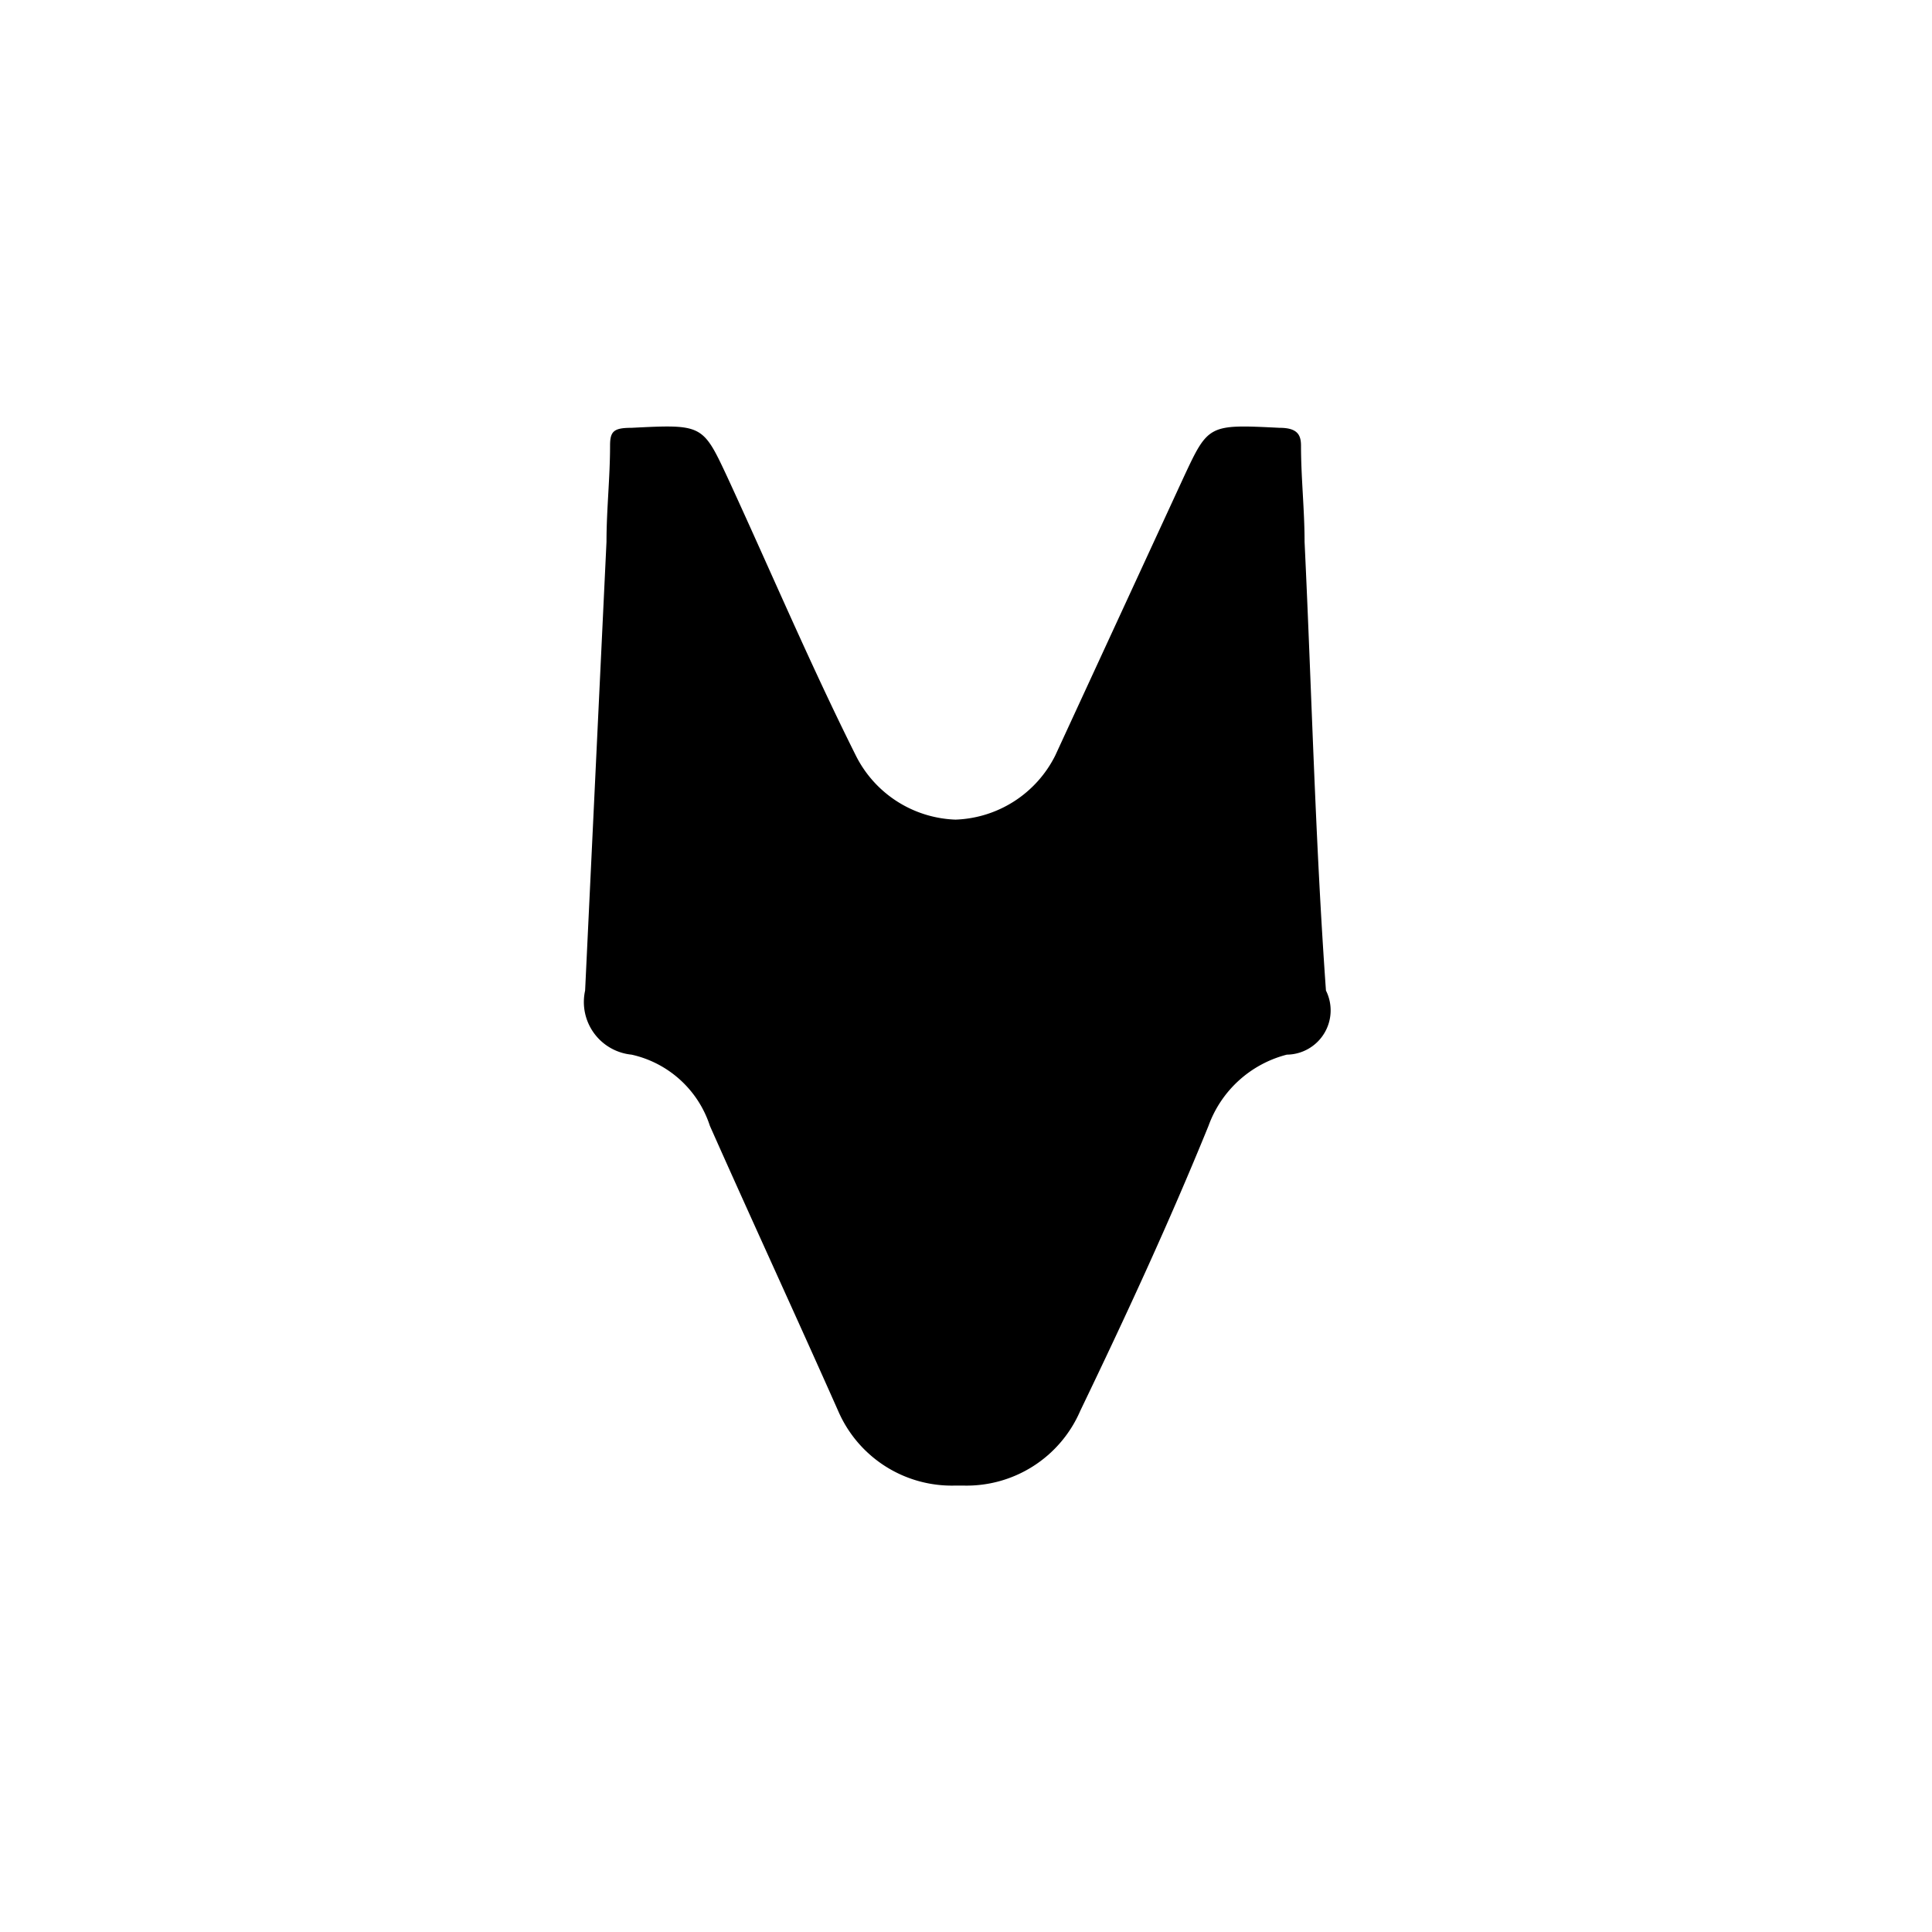<svg xmlns="http://www.w3.org/2000/svg" 
                            width="200" 
                            height="200" 
                            viewBox="0 0 64.424 64.424" className="text-lg fill-current m-3">
                          <g id="Group_5" data-name="Group 5" transform="translate(0 0)">
                            <g id="XMLID_1_" transform="translate(19.493 14.222)">
                              <g id="Group_11" data-name="Group 11">
                                <g id="XMLID_3_">
                                  <path id="Path_12" data-name="Path 12" 
                                        d="M29.3,82.809a3.775,3.775,0,0,0-2.613,2.375c-1.306,3.207-2.732,6.294-4.275,9.5a4.126,4.126,0,0,1-3.919,2.494h-.238a4.126,4.126,0,0,1-3.919-2.494c-1.425-3.207-2.85-6.294-4.275-9.5a3.556,3.556,0,0,0-2.613-2.375A1.764,1.764,0,0,1,5.9,80.672l.713-14.964c0-1.069.119-2.138.119-3.207,0-.475.119-.594.713-.594,2.375-.119,2.375-.119,3.207,1.663,1.425,3.088,2.732,6.176,4.275,9.264a3.867,3.867,0,0,0,3.325,2.138,3.867,3.867,0,0,0,3.325-2.138l4.275-9.264c.831-1.781.831-1.781,3.207-1.663.594,0,.713.238.713.594,0,1.069.119,2.138.119,3.207.238,4.988.356,9.976.713,14.964A1.476,1.476,0,0,1,29.3,82.809Z" 
                                        transform="translate(-5.882 -61.863)" fill="#000"/>
                                </g>
                              </g>
                            </g>
                          </g>
                        </svg>
